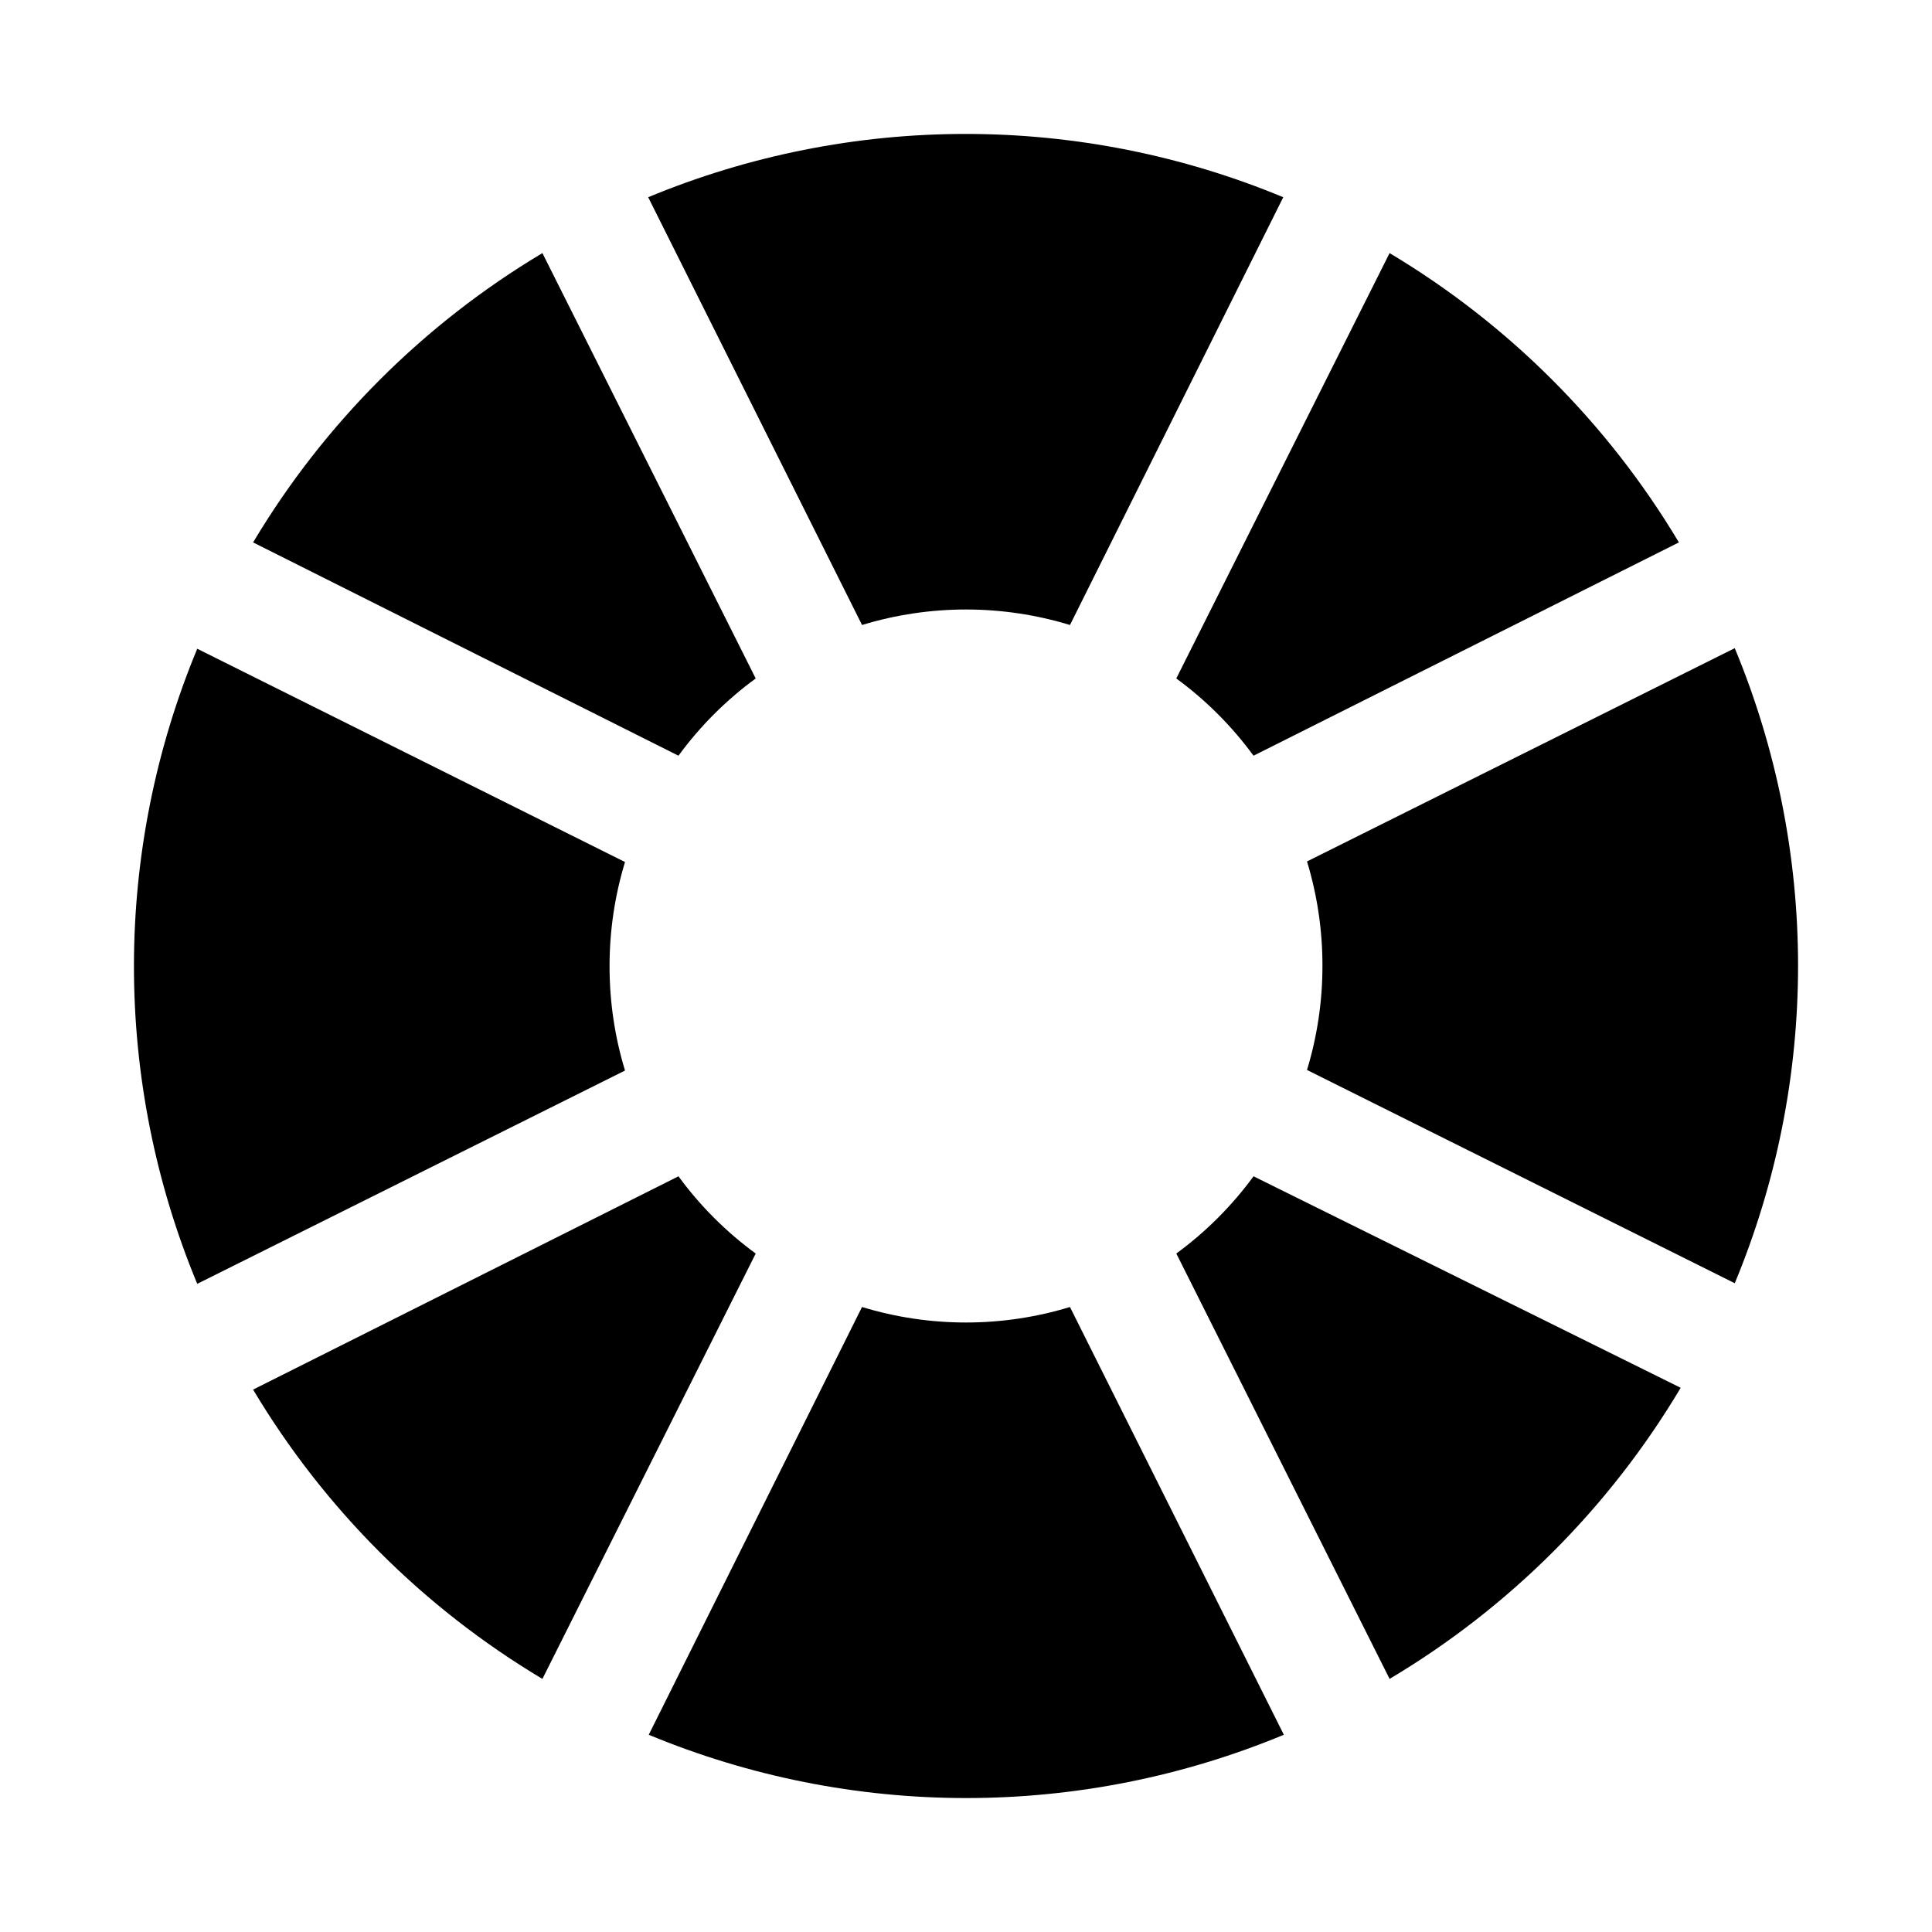 <?xml version="1.0" encoding="UTF-8"?>
<!-- Uploaded to: ICON Repo, www.iconrepo.com, Generator: ICON Repo Mixer Tools -->
<svg fill="#000000" width="800px" height="800px" version="1.1" viewBox="144 144 512 512" xmlns="http://www.w3.org/2000/svg">
 <g>
  <path d="m305.54 400c-0.004-9.336 1.375-18.621 4.094-27.555l-113.36-56.52h-0.004c-11.074 26.672-16.773 55.27-16.773 84.152 0 28.879 5.699 57.477 16.773 84.152l113.36-56.52 0.004-0.004c-2.734-8.98-4.113-18.32-4.094-27.707z"/>
  <path d="m455.73 323.8c7.832 5.731 14.734 12.633 20.465 20.469l112.73-56.523c-18.816-31.508-45.16-57.855-76.672-76.672z"/>
  <path d="m494.46 400c0.008 9.336-1.375 18.621-4.09 27.551l113.36 56.52c11.074-26.672 16.773-55.27 16.773-84.152 0-28.879-5.699-57.477-16.773-84.148l-113.36 56.52c2.731 8.98 4.113 18.32 4.09 27.711z"/>
  <path d="m372.45 309.63c17.961-5.477 37.145-5.477 55.105 0l56.52-113.36v-0.004c-26.672-11.074-55.27-16.773-84.152-16.773-28.879 0-57.477 5.699-84.148 16.773z"/>
  <path d="m427.55 490.37c-17.961 5.477-37.145 5.477-55.105 0l-56.52 113.36c26.672 11.074 55.27 16.773 84.152 16.773 28.879 0 57.477-5.699 84.152-16.773z"/>
  <path d="m476.2 455.73c-5.731 7.832-12.633 14.734-20.465 20.465l56.52 112.73c31.742-18.887 58.258-45.402 77.145-77.145z"/>
  <path d="m323.8 344.27c5.731-7.836 12.633-14.738 20.469-20.469l-56.523-112.73c-31.508 18.816-57.855 45.164-76.672 76.672z"/>
  <path d="m344.27 476.2c-7.836-5.731-14.738-12.633-20.469-20.465l-112.73 56.52c18.816 31.512 45.164 57.855 76.672 76.672z"/>
 </g>
</svg>